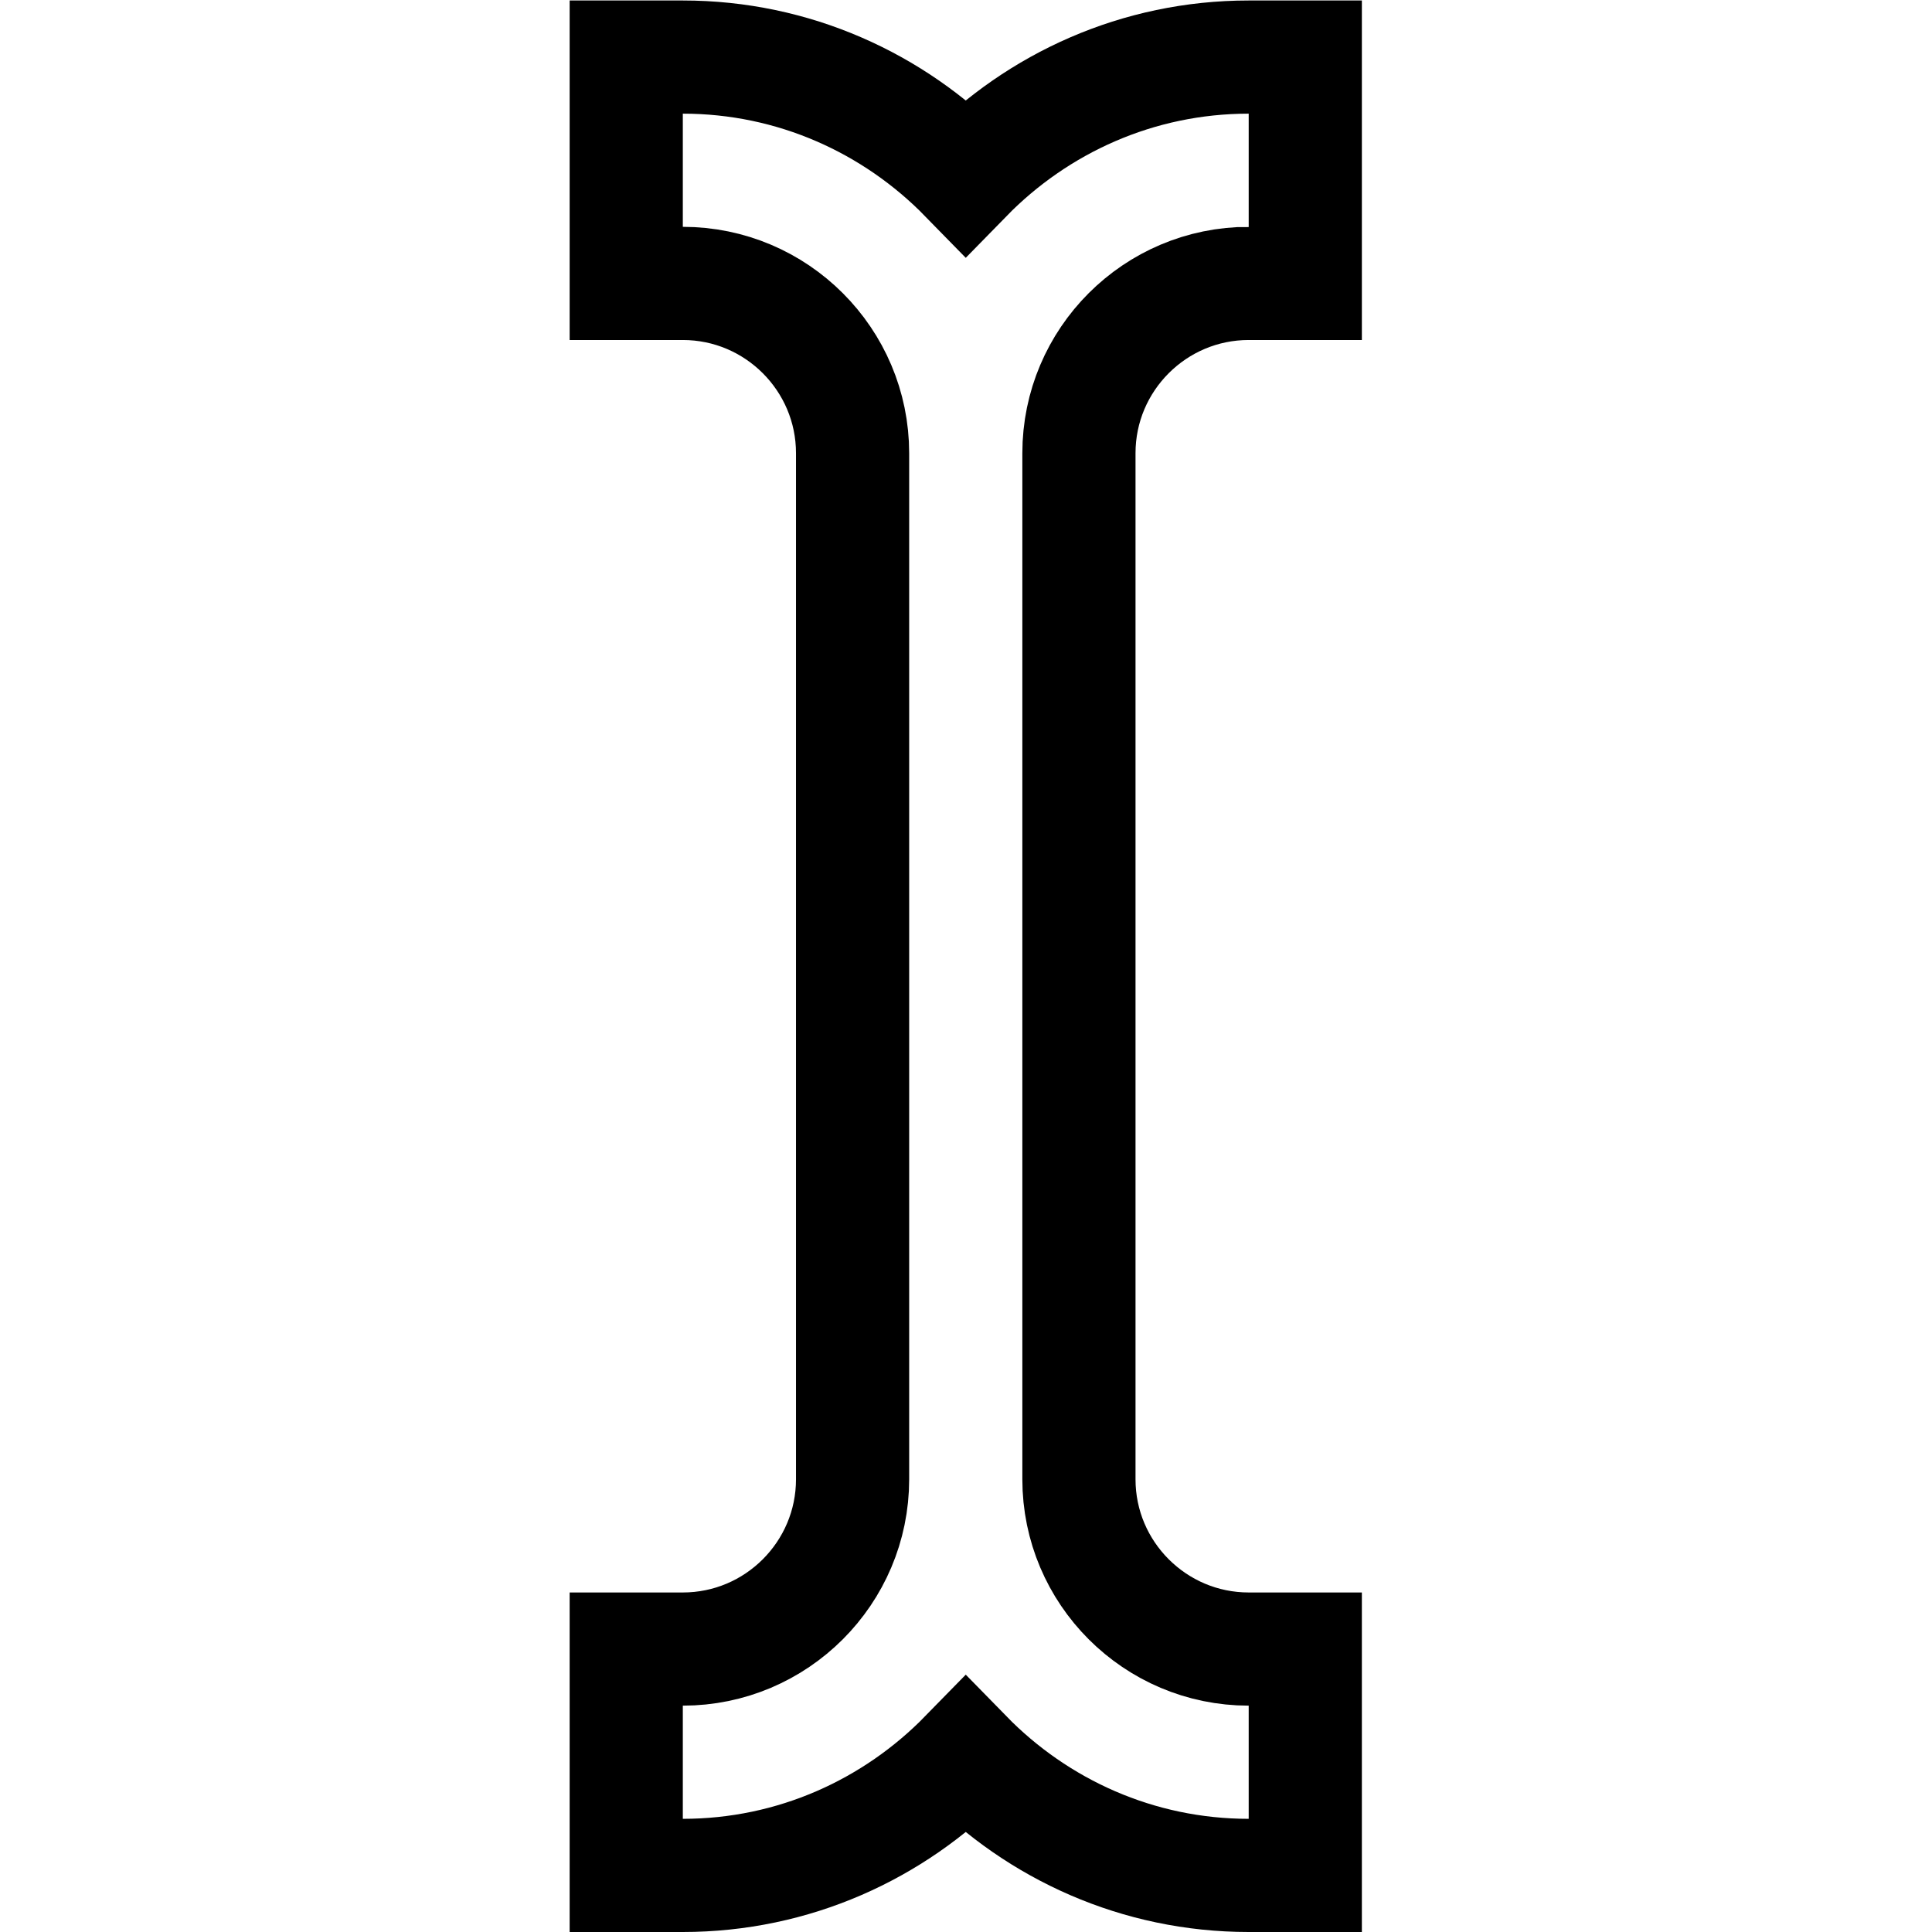 <?xml version="1.0" encoding="UTF-8" standalone="no"?>
<!-- Created with Inkscape (http://www.inkscape.org/) -->

<svg
   version="1.1"
   id="svg1992"
   xml:space="preserve"
   width="682.667"
   height="682.667"
   viewBox="0 0 682.667 682.667"
   xmlns="http://www.w3.org/2000/svg"
   xmlns:svg="http://www.w3.org/2000/svg"><defs
     id="defs1996"><clipPath
       clipPathUnits="userSpaceOnUse"
       id="clipPath2006"><path
         d="M 0,512 H 512 V 0 H 0 Z"
         id="path2004" /></clipPath></defs><g
     id="g1998"
     transform="matrix(1.333,0,0,-1.333,0,682.667)"><g
       id="g2000"><g
         id="g2002"
         clip-path="url(#clipPath2006)"><g
           id="g2008"
           transform="translate(331,437)"><path
             d="M 0,0 H 15 V 60 H 0 C -29.392,60 -55.92,47.783 -75,28.251 -94.08,47.783 -120.608,60 -150,60 h -15 V 0 h 15 c 24.814,0 45,-20.186 45,-45 v -272 c 0,-24.814 -20.186,-45 -45,-45 h -15 v -60 h 15 c 29.392,0 55.92,12.217 75,31.749 C -55.92,-409.783 -29.392,-422 0,-422 h 15 v 60 H 0 c -24.814,0 -45,20.186 -45,45 v 272 c 0,24.814 20.186,45 45,45 z"
             style="fill:none;stroke:#000000;stroke-width:30;stroke-linecap:butt;stroke-linejoin:miter;stroke-miterlimit:10;stroke-dasharray:none;stroke-opacity:1"
             id="path2010" /></g></g></g></g></svg>
